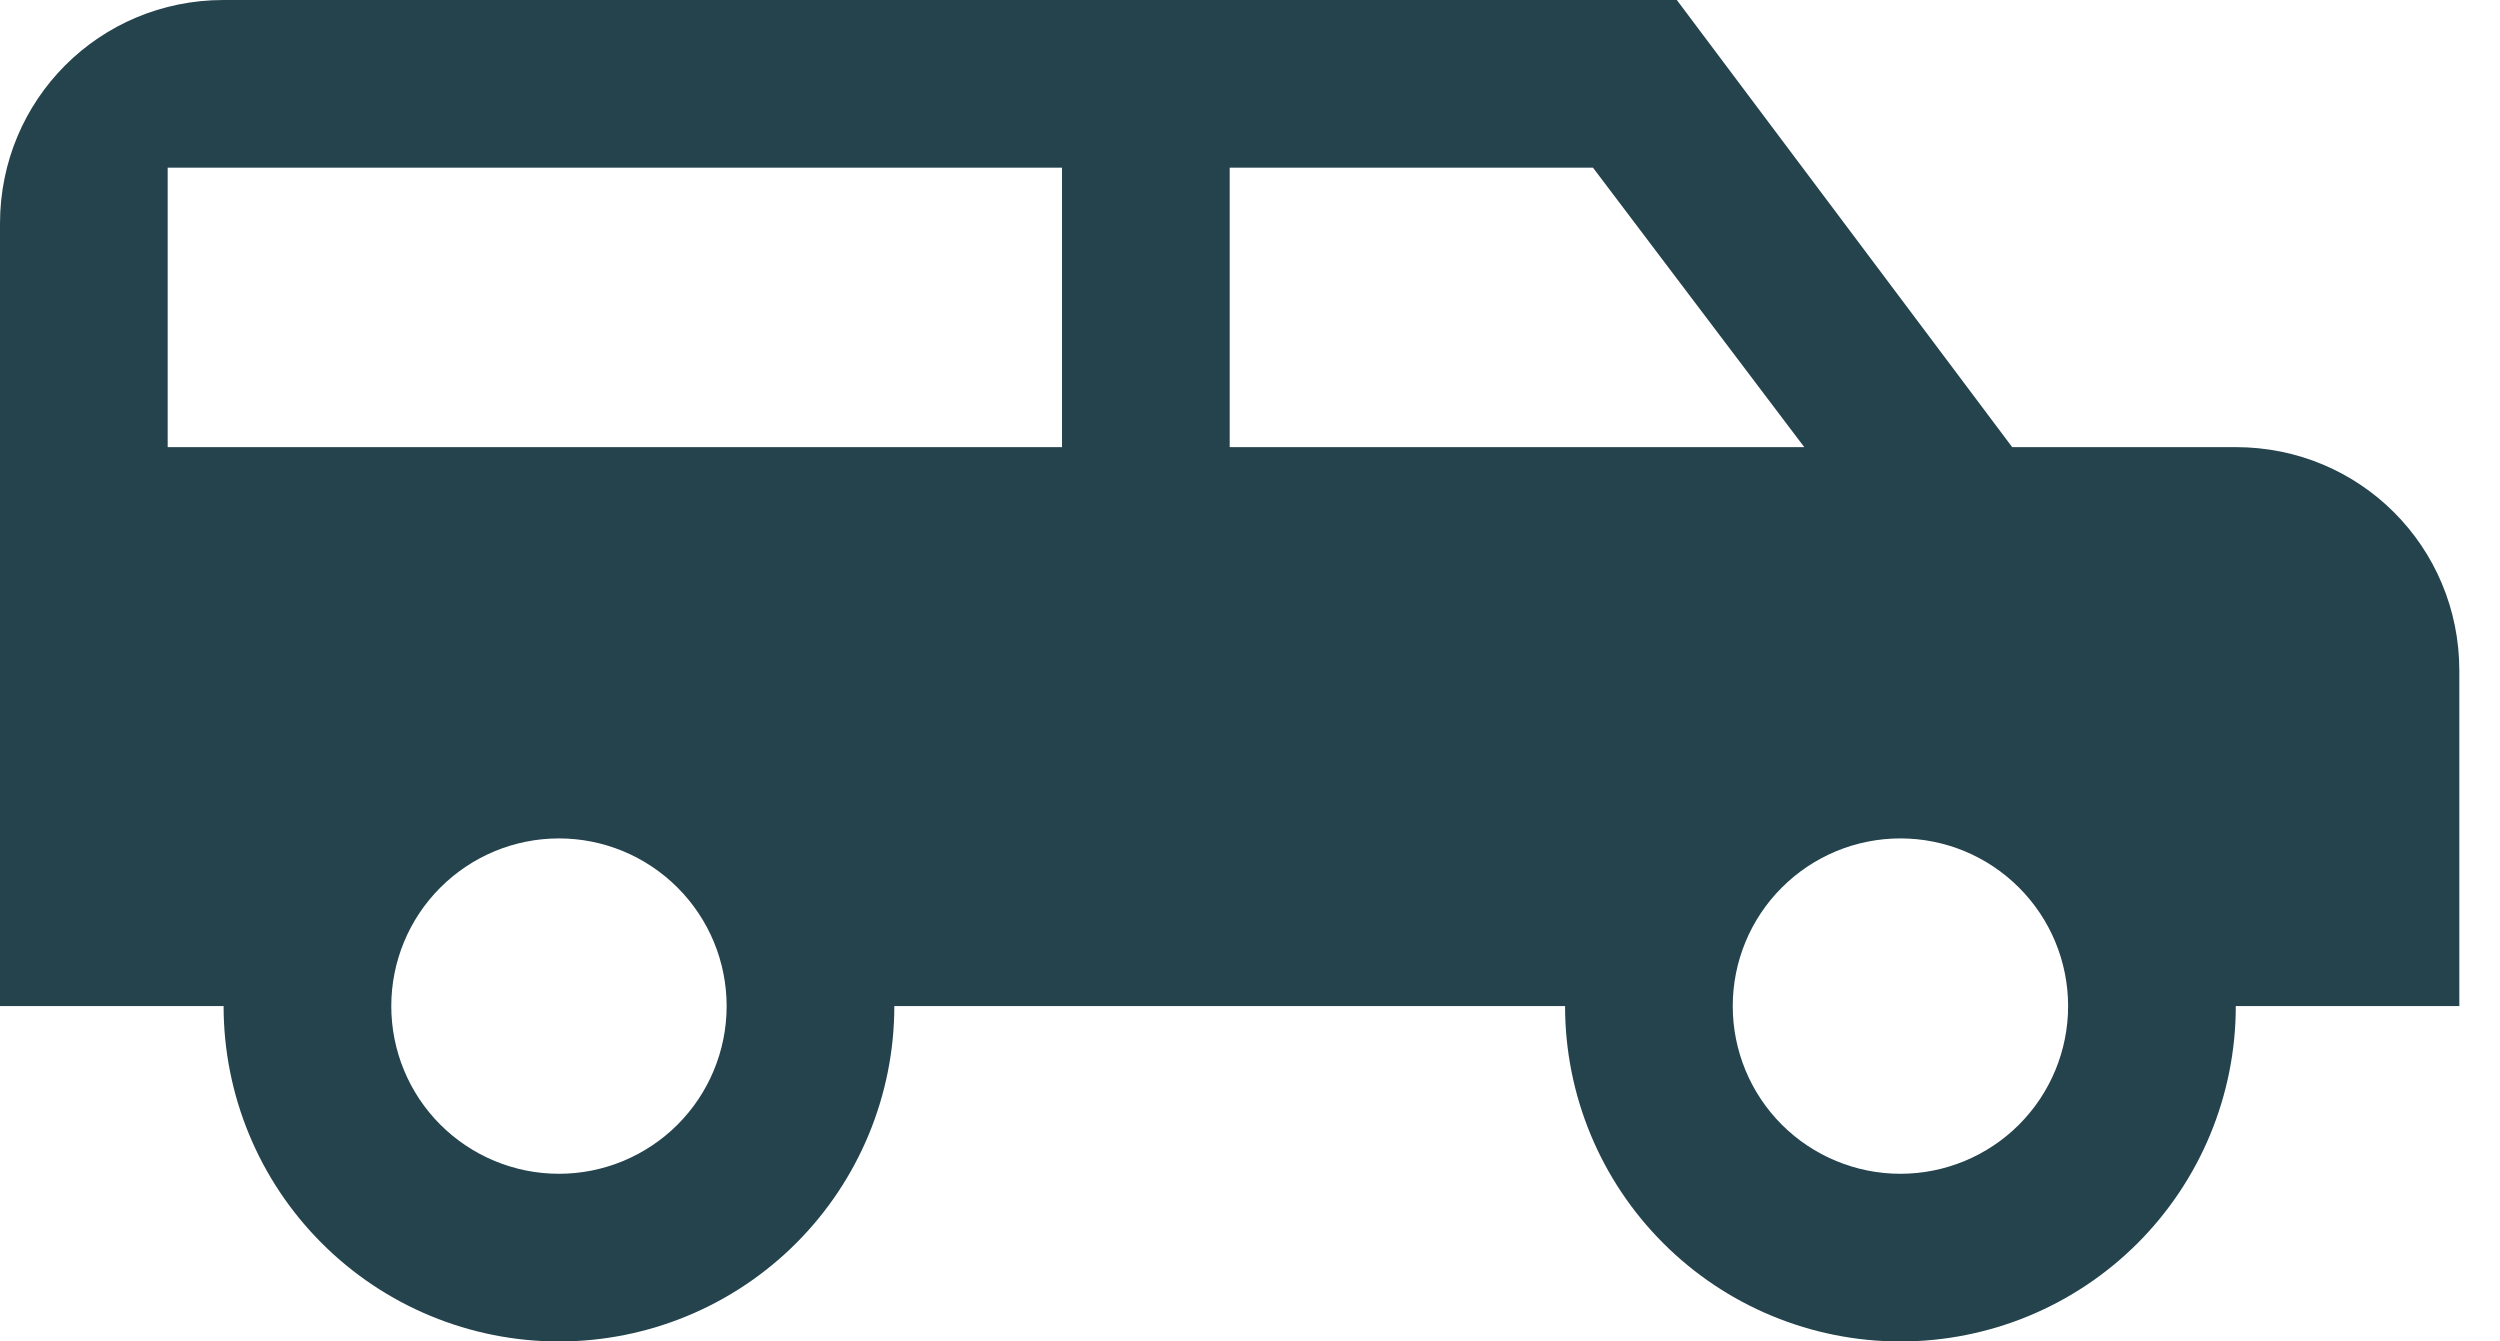 <svg width="41" height="22" viewBox="0 0 41 22" fill="none" xmlns="http://www.w3.org/2000/svg">
<path d="M3.667 0H27.5L33 7.333H36.667C38.702 7.333 40.333 8.965 40.333 11V16.5H36.667C36.667 17.959 36.087 19.358 35.056 20.389C34.024 21.421 32.625 22 31.167 22C29.708 22 28.309 21.421 27.278 20.389C26.246 19.358 25.667 17.959 25.667 16.5H14.667C14.667 17.959 14.087 19.358 13.056 20.389C12.024 21.421 10.625 22 9.167 22C7.708 22 6.309 21.421 5.278 20.389C4.246 19.358 3.667 17.959 3.667 16.5H0V3.667C0 1.632 1.632 0 3.667 0ZM2.75 2.75V7.333H17.417V2.75H2.75ZM20.167 2.75V7.333H29.59L26.125 2.75H20.167ZM9.167 13.75C8.437 13.75 7.738 14.04 7.222 14.556C6.706 15.071 6.417 15.771 6.417 16.5C6.417 17.229 6.706 17.929 7.222 18.445C7.738 18.96 8.437 19.25 9.167 19.25C9.896 19.25 10.595 18.96 11.111 18.445C11.627 17.929 11.917 17.229 11.917 16.5C11.917 15.771 11.627 15.071 11.111 14.556C10.595 14.04 9.896 13.75 9.167 13.75ZM31.167 13.75C30.437 13.75 29.738 14.04 29.222 14.556C28.706 15.071 28.417 15.771 28.417 16.5C28.417 17.229 28.706 17.929 29.222 18.445C29.738 18.96 30.437 19.25 31.167 19.25C31.896 19.25 32.596 18.96 33.111 18.445C33.627 17.929 33.917 17.229 33.917 16.5C33.917 15.771 33.627 15.071 33.111 14.556C32.596 14.04 31.896 13.75 31.167 13.75Z" fill="#24434D"/>
</svg>
